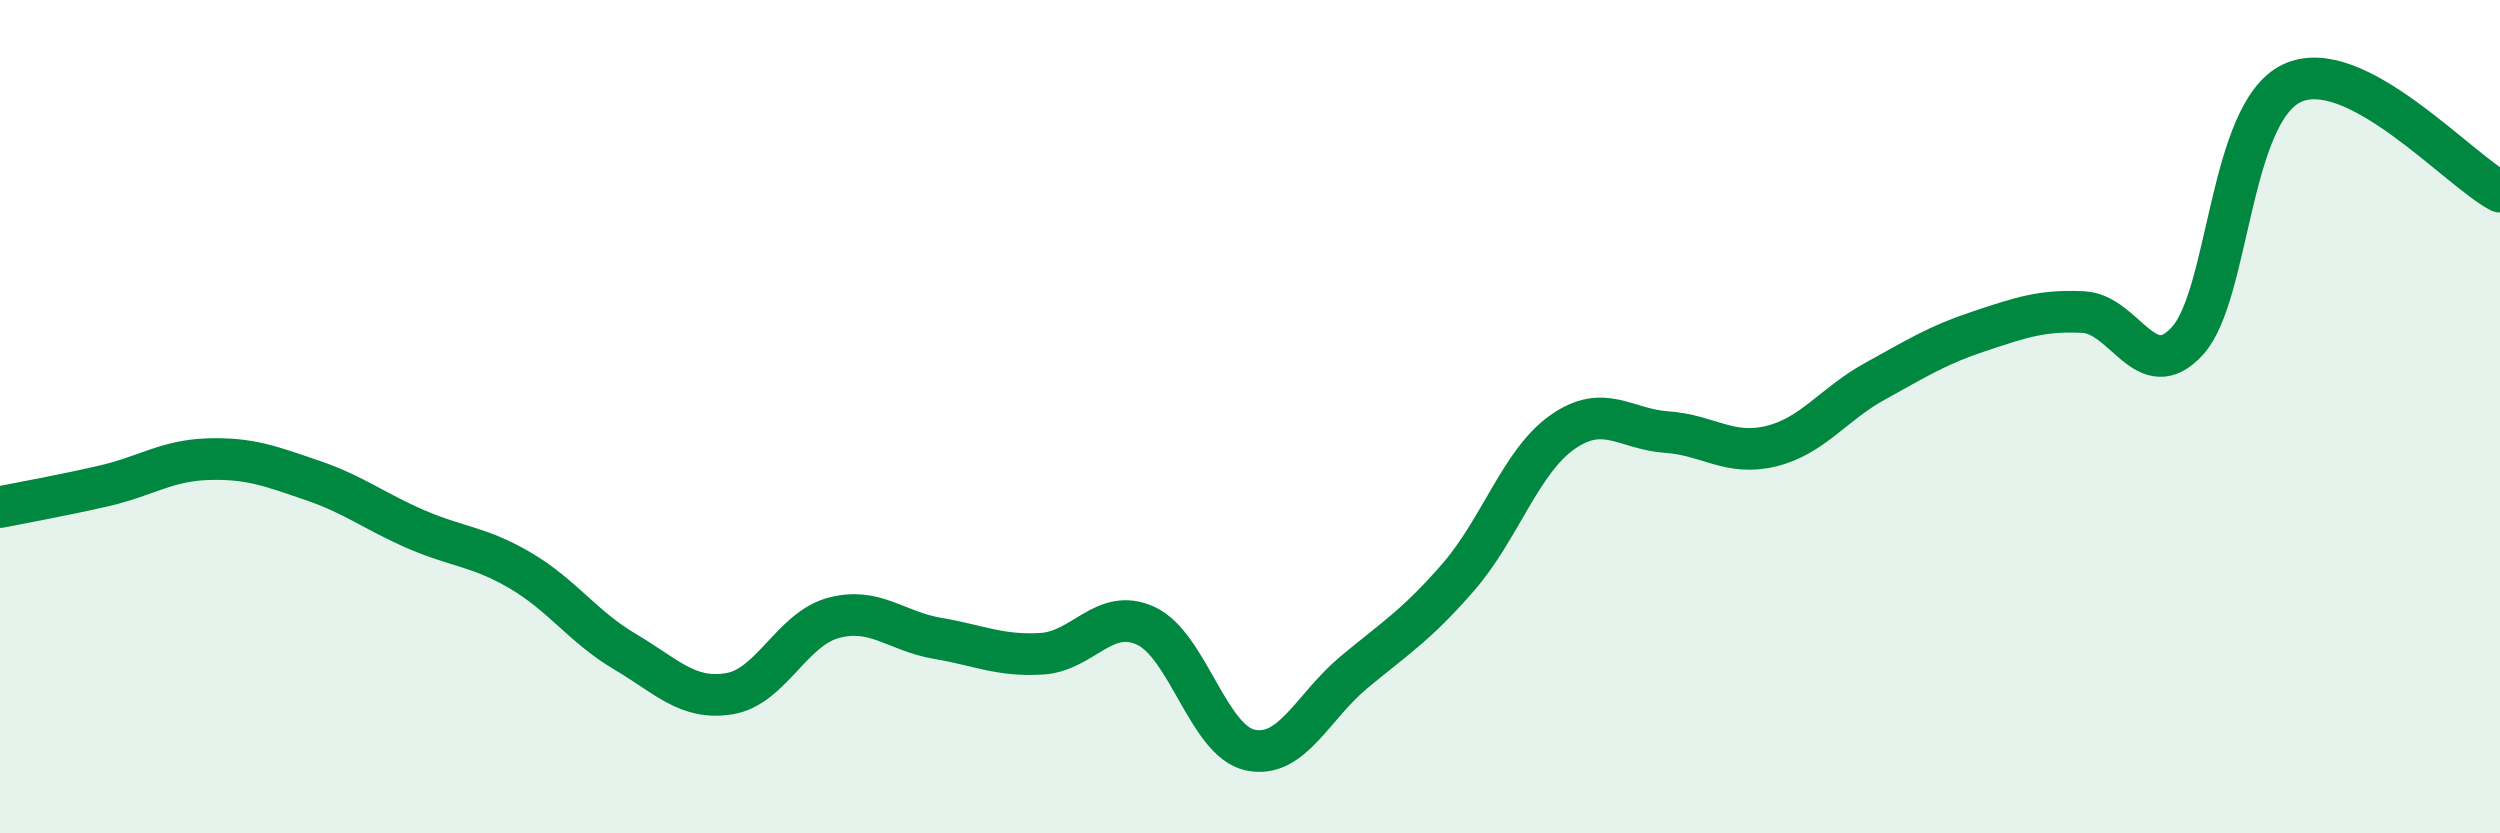 
    <svg width="60" height="20" viewBox="0 0 60 20" xmlns="http://www.w3.org/2000/svg">
      <path
        d="M 0,12.17 C 0.5,12.07 1.5,11.89 2.5,11.66 C 3.5,11.43 4,11.05 5,11.02 C 6,10.99 6.5,11.19 7.5,11.53 C 8.5,11.87 9,12.28 10,12.71 C 11,13.14 11.5,13.11 12.5,13.7 C 13.5,14.29 14,15.05 15,15.64 C 16,16.23 16.5,16.81 17.5,16.65 C 18.5,16.49 19,15.1 20,14.83 C 21,14.56 21.5,15.15 22.5,15.32 C 23.5,15.49 24,15.75 25,15.69 C 26,15.63 26.5,14.56 27.5,15.02 C 28.5,15.48 29,17.78 30,18 C 31,18.22 31.5,16.96 32.5,16.13 C 33.5,15.3 34,15 35,13.85 C 36,12.7 36.5,11.07 37.5,10.37 C 38.5,9.67 39,10.3 40,10.37 C 41,10.44 41.5,10.95 42.5,10.71 C 43.5,10.47 44,9.7 45,9.15 C 46,8.6 46.5,8.28 47.5,7.95 C 48.5,7.62 49,7.44 50,7.49 C 51,7.54 51.5,9.28 52.5,8.18 C 53.5,7.08 53.5,2.72 55,2 C 56.5,1.28 59,4.08 60,4.6L60 20L0 20Z"
        fill="#008740"
        opacity="0.1"
        stroke-linecap="round"
        stroke-linejoin="round"
      />
      <path
        d="M 0,12.17 C 0.5,12.07 1.5,11.89 2.5,11.66 C 3.5,11.43 4,11.05 5,11.02 C 6,10.99 6.5,11.19 7.5,11.53 C 8.5,11.87 9,12.28 10,12.71 C 11,13.14 11.5,13.11 12.5,13.7 C 13.5,14.29 14,15.05 15,15.64 C 16,16.23 16.5,16.81 17.5,16.65 C 18.5,16.49 19,15.1 20,14.83 C 21,14.56 21.5,15.15 22.5,15.32 C 23.5,15.49 24,15.75 25,15.69 C 26,15.63 26.5,14.56 27.5,15.02 C 28.5,15.48 29,17.78 30,18 C 31,18.22 31.5,16.96 32.5,16.13 C 33.5,15.3 34,15 35,13.85 C 36,12.7 36.5,11.07 37.5,10.37 C 38.5,9.67 39,10.3 40,10.37 C 41,10.44 41.5,10.95 42.5,10.71 C 43.5,10.47 44,9.7 45,9.15 C 46,8.6 46.5,8.28 47.5,7.95 C 48.5,7.62 49,7.44 50,7.49 C 51,7.54 51.5,9.28 52.5,8.18 C 53.5,7.08 53.5,2.72 55,2 C 56.5,1.28 59,4.08 60,4.6"
        stroke="#008740"
        stroke-width="1"
        fill="none"
        stroke-linecap="round"
        stroke-linejoin="round"
      />
    </svg>
  